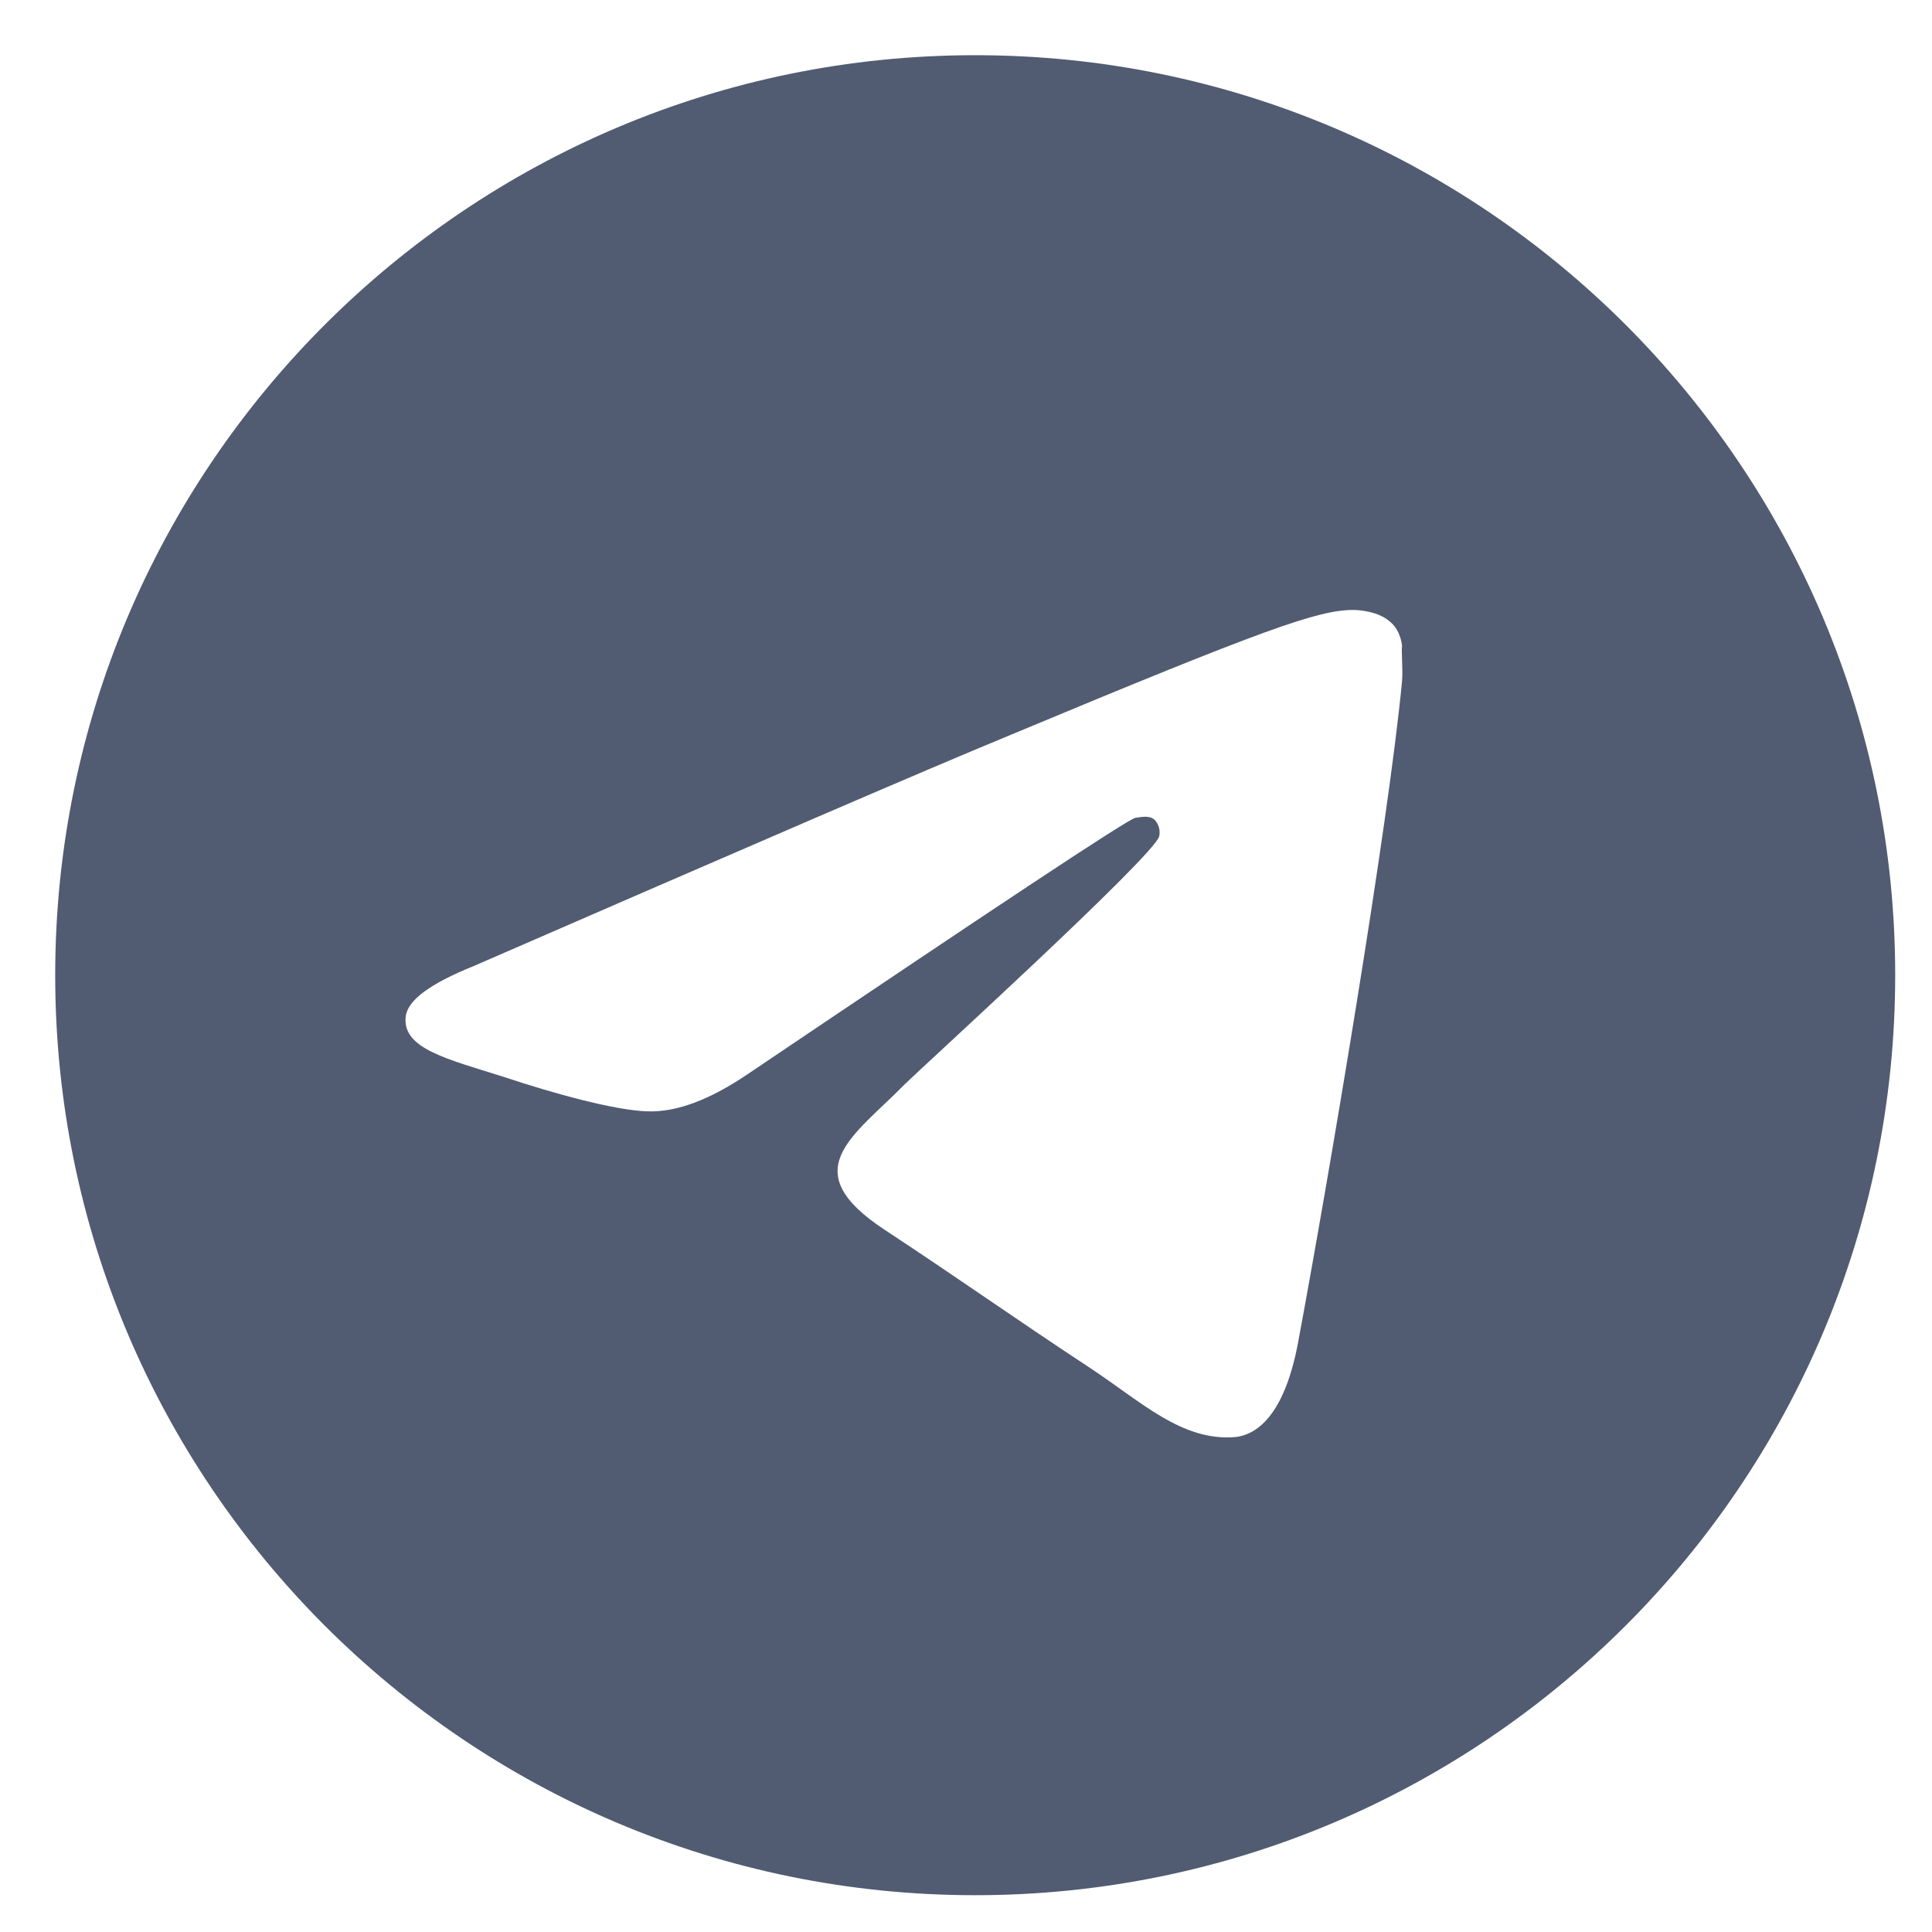 <?xml version="1.0" encoding="UTF-8"?> <svg xmlns="http://www.w3.org/2000/svg" width="21" height="21" viewBox="0 0 21 21" fill="none"> <path d="M10.6 0.6C5.08 0.6 0.6 5.08 0.6 10.6C0.6 16.12 5.08 20.6 10.6 20.6C16.12 20.6 20.6 16.12 20.6 10.6C20.6 5.08 16.12 0.6 10.6 0.6ZM15.24 7.4C15.09 8.98 14.44 12.82 14.11 14.59C13.97 15.34 13.69 15.59 13.43 15.62C12.85 15.67 12.41 15.24 11.85 14.87C10.97 14.29 10.47 13.93 9.62 13.37C8.63 12.72 9.27 12.36 9.84 11.78C9.99 11.63 12.55 9.3 12.6 9.09C12.607 9.058 12.606 9.025 12.597 8.994C12.589 8.963 12.572 8.934 12.55 8.91C12.49 8.86 12.41 8.88 12.34 8.89C12.25 8.91 10.85 9.84 8.12 11.68C7.72 11.95 7.36 12.09 7.04 12.08C6.68 12.07 6 11.88 5.49 11.71C4.86 11.51 4.37 11.4 4.41 11.05C4.43 10.87 4.68 10.69 5.15 10.5C8.07 9.23 10.01 8.39 10.98 7.99C13.76 6.83 14.33 6.63 14.71 6.63C14.79 6.63 14.98 6.65 15.1 6.75C15.2 6.83 15.23 6.94 15.24 7.02C15.23 7.08 15.25 7.26 15.24 7.4Z" fill="#515C72"></path> </svg> 